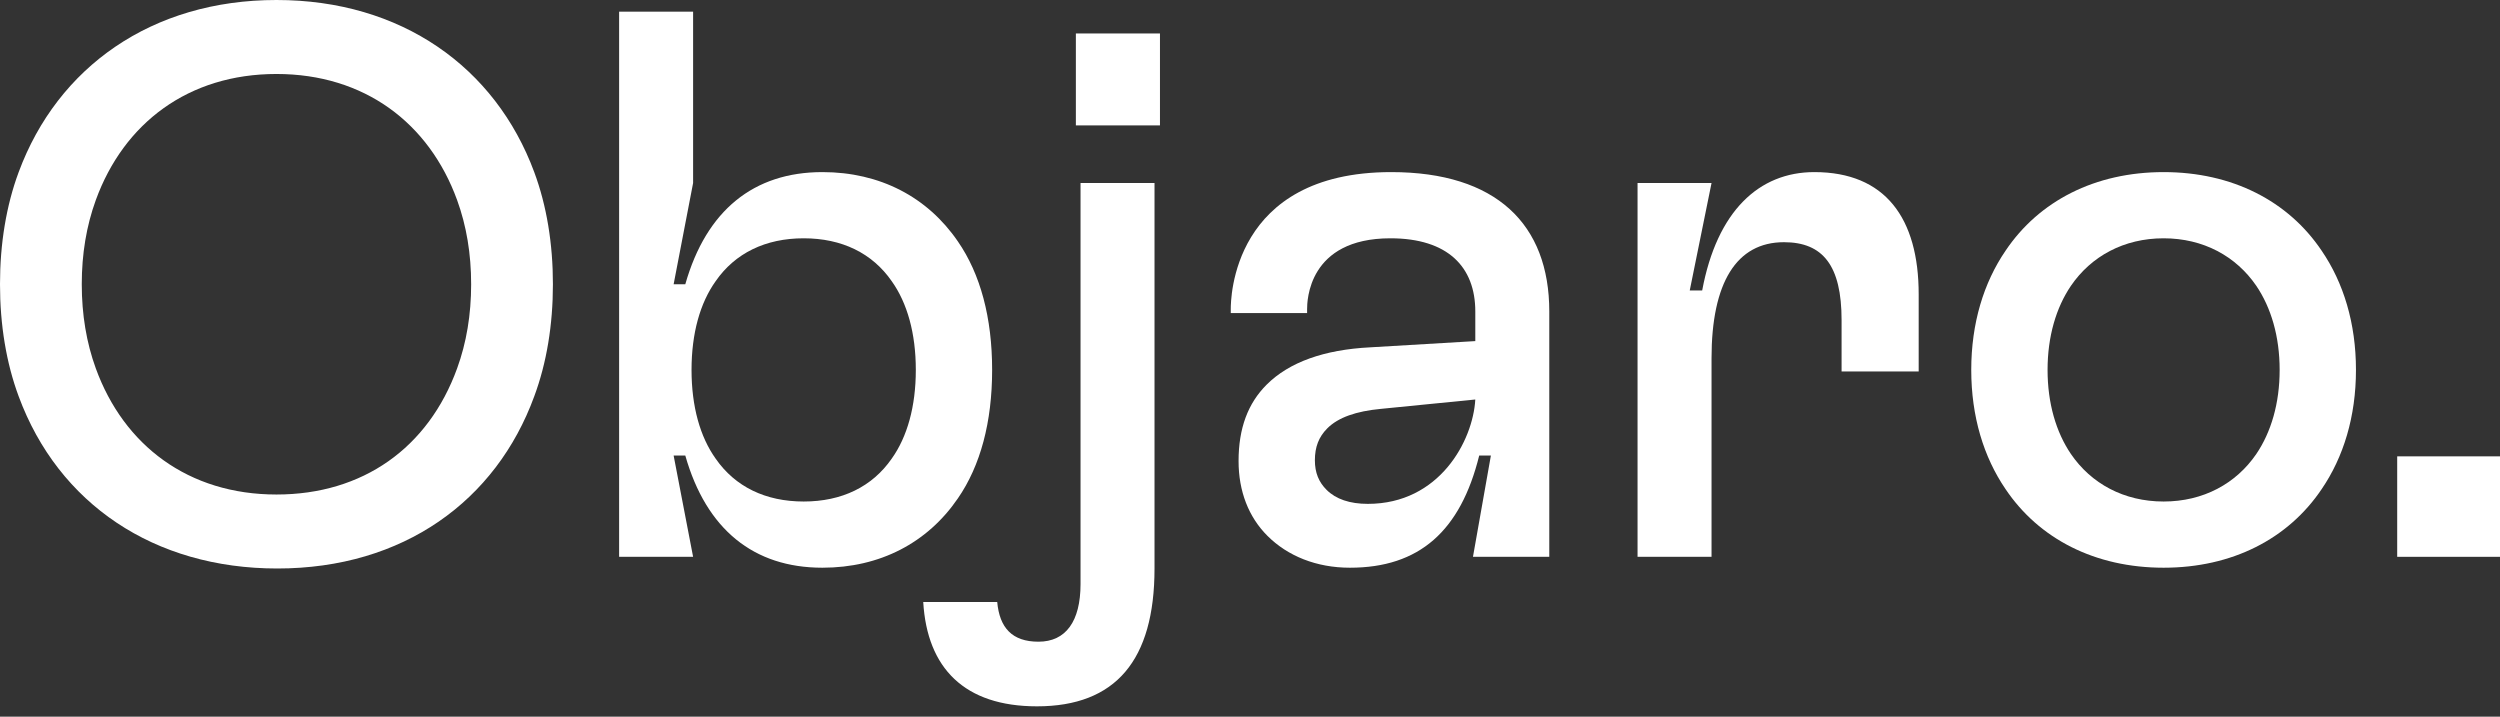 <svg width="150" height="43" viewBox="0 0 150 43" fill="none" xmlns="http://www.w3.org/2000/svg">
<rect x="0" y="0" width="150" height="43" fill="#333333" stroke="none"/>
<path d="M5.747 22.101C7.429 26.727 11.308 29.671 16.588 29.671C21.774 29.671 25.699 26.867 27.428 22.101C27.989 20.559 28.269 18.877 28.269 17.055C28.269 15.232 27.989 13.55 27.428 12.008C25.746 7.383 21.868 4.439 16.588 4.439C11.308 4.439 7.429 7.383 5.747 12.008C5.187 13.55 4.906 15.232 4.906 17.055C4.906 18.877 5.187 20.559 5.747 22.101ZM1.121 23.783C0.374 21.774 0 19.485 0 17.055C0 14.625 0.374 12.335 1.121 10.326C3.458 4.018 9.112 0 16.588 0C24.064 0 29.718 4.018 32.054 10.326C32.801 12.335 33.175 14.625 33.175 17.055C33.175 19.485 32.801 21.774 32.054 23.783C29.764 30.045 24.204 34.11 16.634 34.11C9.252 34.11 3.504 30.232 1.121 23.783Z" fill="white"/>
<path d="M42.941 27.521C44.109 29.204 45.931 30.091 48.221 30.091C50.51 30.091 52.333 29.204 53.501 27.521C54.435 26.213 54.949 24.391 54.949 22.195C54.949 19.999 54.435 18.176 53.501 16.868C52.333 15.186 50.51 14.298 48.221 14.298C45.931 14.298 44.109 15.186 42.941 16.868C42.006 18.176 41.492 19.999 41.492 22.195C41.492 24.391 42.006 26.213 42.941 27.521ZM41.118 27.334H40.418L41.586 33.409H37.147V0.701H41.586V10.981L40.418 17.055H41.118C42.38 12.616 45.23 10.326 49.342 10.326C52.8 10.326 55.65 11.822 57.472 14.485C58.828 16.447 59.528 19.064 59.528 22.195C59.528 25.325 58.828 27.942 57.472 29.904C55.65 32.568 52.8 34.063 49.342 34.063C45.23 34.063 42.38 31.773 41.118 27.334Z" fill="white"/>
<path d="M64.552 2.009H69.598V7.523H64.552V2.009ZM55.394 36.119H59.833C59.973 37.661 60.721 38.502 62.309 38.502C63.945 38.502 64.832 37.287 64.832 35.044V10.981H69.271V34.11C69.271 39.623 66.935 42.38 62.216 42.38C57.87 42.38 55.627 40.091 55.394 36.119Z" fill="white"/>
<path d="M79.594 29.39C80.154 29.951 80.996 30.232 82.07 30.232C86.369 30.232 88.378 26.447 88.518 23.97L82.864 24.531C81.369 24.671 80.295 25.045 79.64 25.699C79.126 26.213 78.893 26.82 78.893 27.615C78.893 28.363 79.126 28.923 79.594 29.39ZM76.043 32.147C74.921 31.026 74.314 29.484 74.314 27.662C74.314 25.699 74.874 24.204 75.996 23.082C77.351 21.727 79.453 20.98 82.21 20.84L88.518 20.466V18.69C88.518 16.027 86.883 14.298 83.425 14.298C78.472 14.298 78.426 18.083 78.426 18.55V18.784H73.846V18.55C73.846 17.989 73.893 10.326 83.472 10.326C89.78 10.326 92.957 13.457 92.957 18.69V33.409H88.378L89.453 27.334H88.752C87.63 31.867 85.154 34.063 80.996 34.063C78.986 34.063 77.257 33.362 76.043 32.147Z" fill="white"/>
<path d="M98.253 10.981H102.692L101.384 17.429H102.131C103.019 12.663 105.542 10.326 108.86 10.326C113.112 10.326 115.121 13.083 115.121 17.662V22.288H110.495V19.204C110.495 15.933 109.374 14.532 107.037 14.532C104.187 14.532 102.692 16.961 102.692 21.494V33.409H98.253V10.981Z" fill="white"/>
<path d="M124.256 27.241C125.471 29.017 127.433 30.091 129.817 30.091C132.2 30.091 134.162 29.017 135.377 27.241C136.265 25.933 136.779 24.204 136.779 22.195C136.779 20.186 136.265 18.457 135.377 17.148C134.162 15.373 132.2 14.298 129.817 14.298C127.433 14.298 125.471 15.373 124.256 17.148C123.368 18.457 122.854 20.186 122.854 22.195C122.854 24.204 123.368 25.933 124.256 27.241ZM120.331 29.344C119.023 27.428 118.275 24.998 118.275 22.195C118.275 19.391 119.023 16.961 120.331 15.046C122.34 12.055 125.705 10.326 129.817 10.326C133.928 10.326 137.293 12.055 139.302 15.046C140.61 16.961 141.358 19.391 141.358 22.195C141.358 24.998 140.61 27.428 139.302 29.344C137.293 32.334 133.928 34.063 129.817 34.063C125.705 34.063 122.34 32.334 120.331 29.344Z" fill="white"/>
<path d="M150 27.381H143.832V33.409H150V27.381Z" fill="white"/>
</svg>
